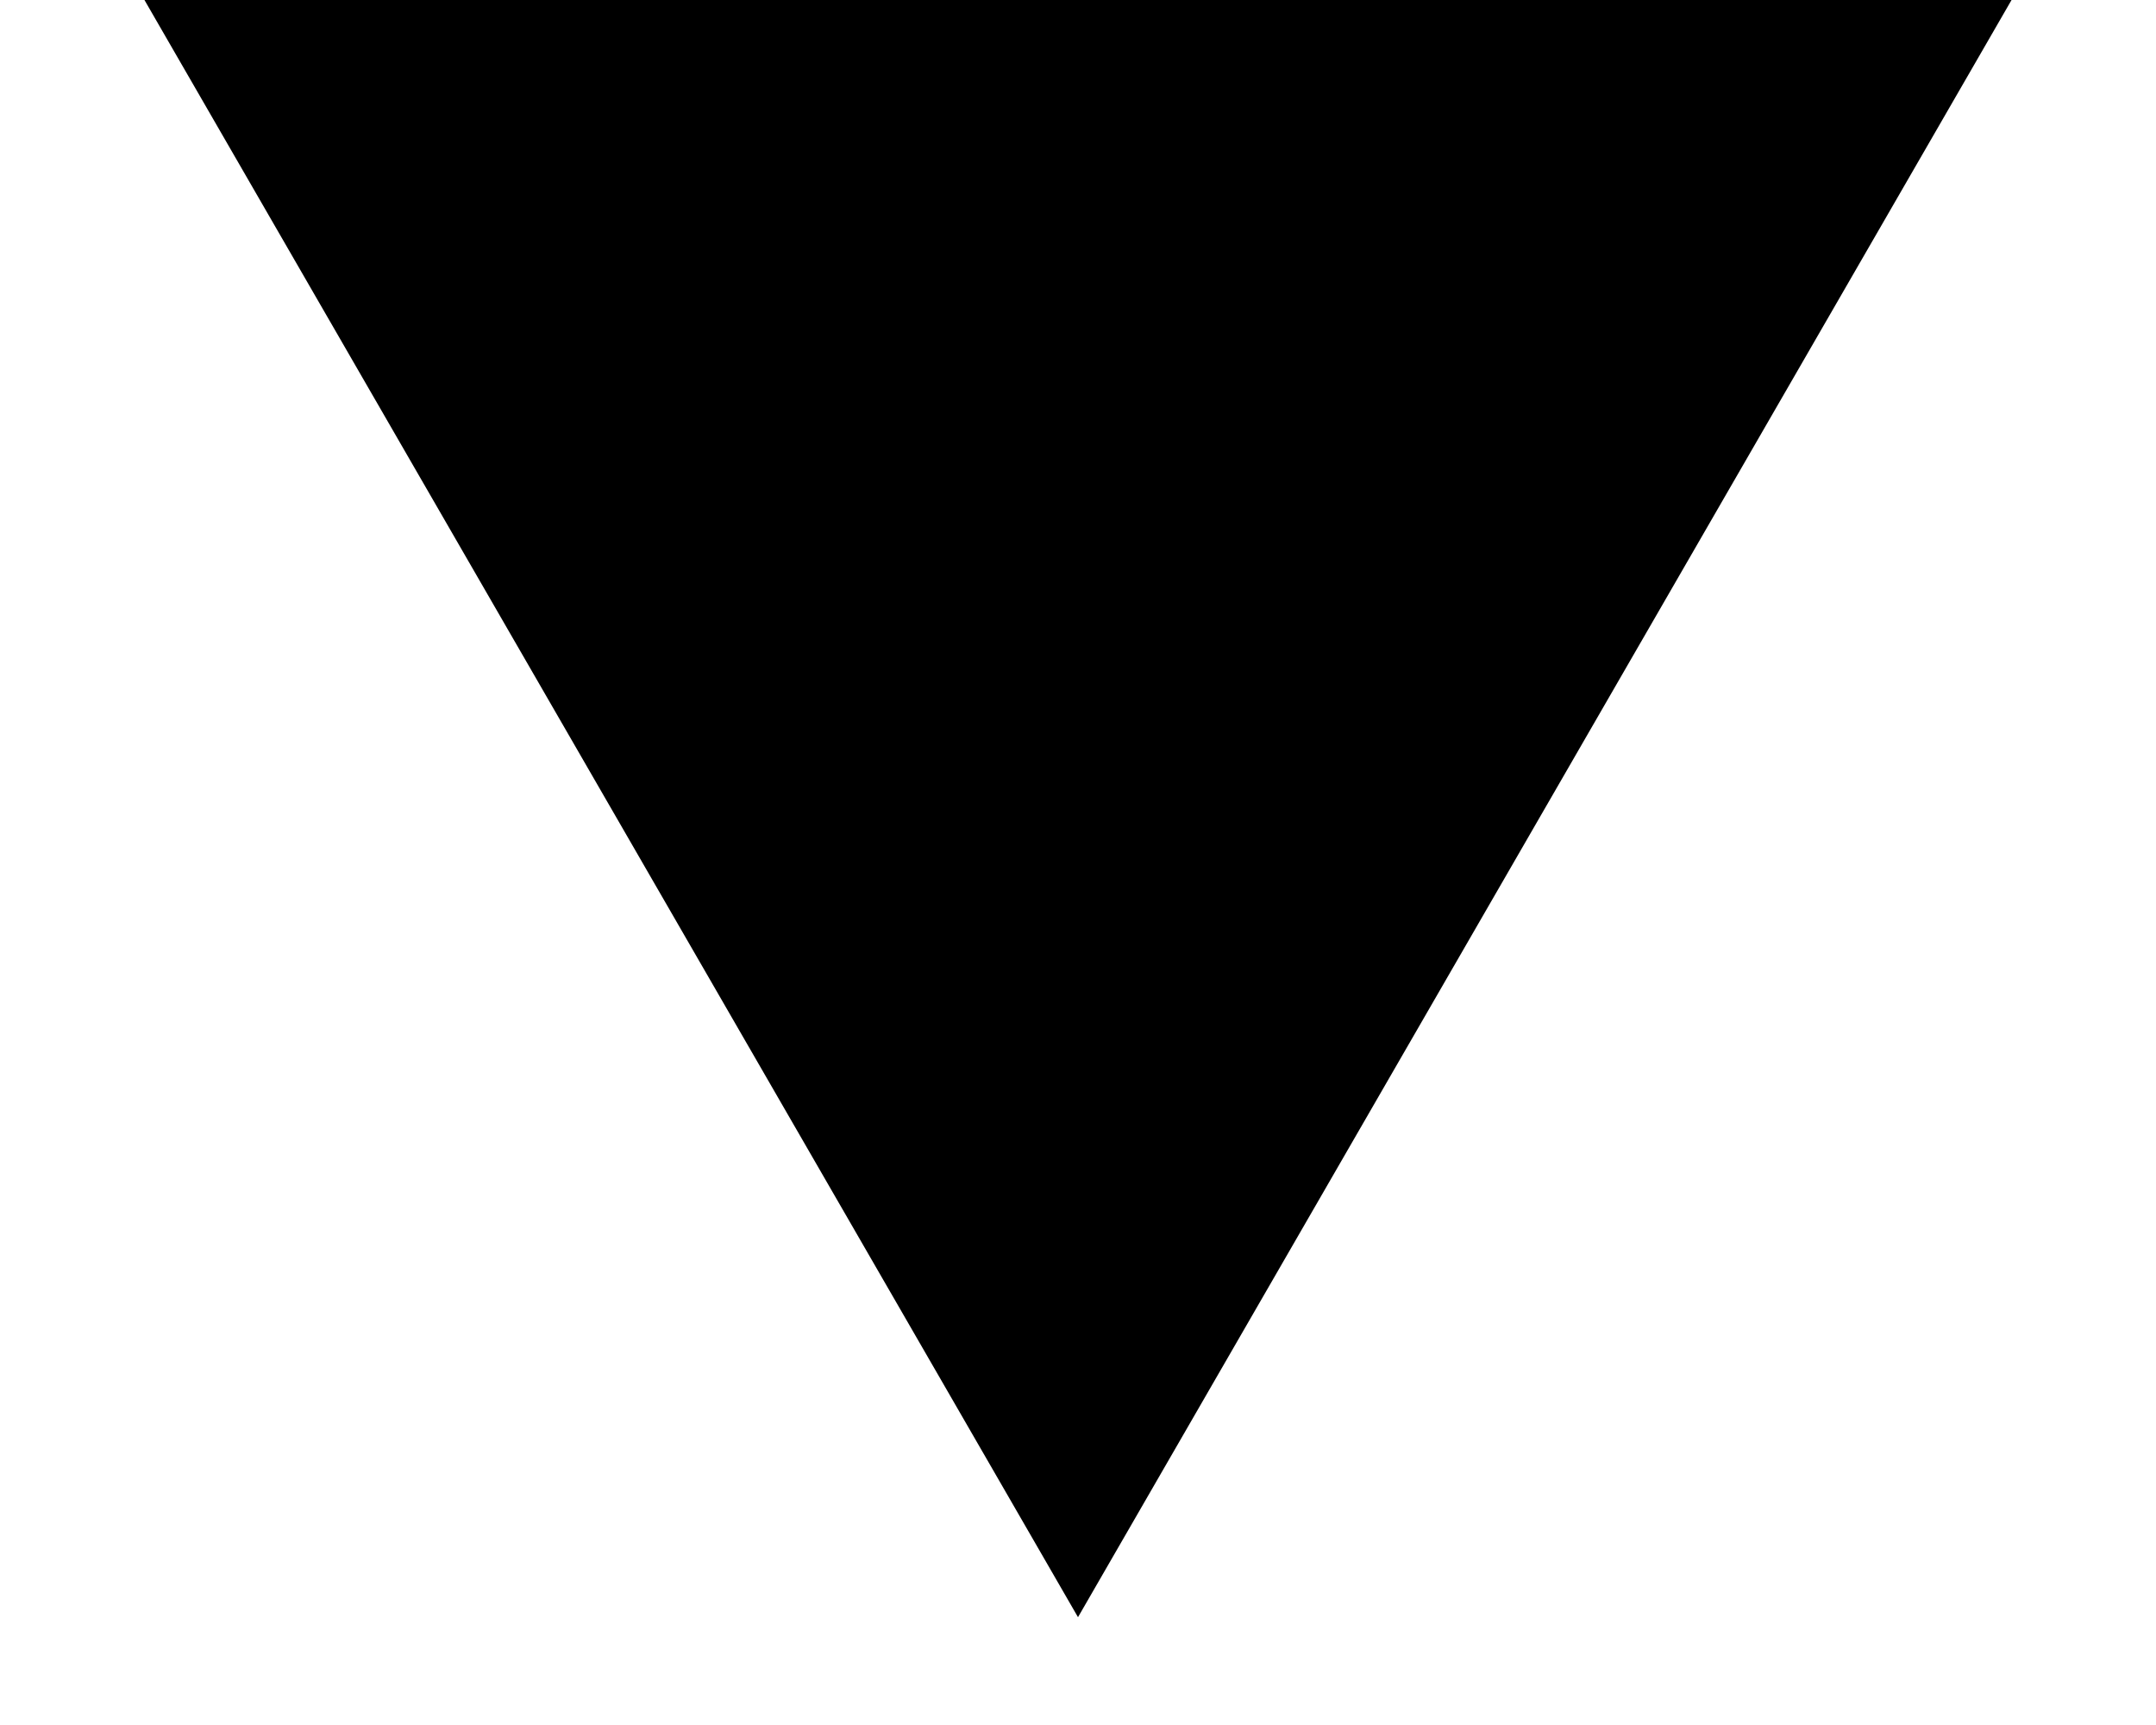 <?xml version="1.0" encoding="UTF-8"?> <svg xmlns="http://www.w3.org/2000/svg" width="10" height="8" viewBox="0 0 10 8" fill="none"><path d="M5 7.5L0.67 1.38009e-07L9.33 8.95112e-07L5 7.5Z" fill="#F82121" style="fill:#F82121;fill:color(display-p3 0.971 0.128 0.128);fill-opacity:1;"></path></svg> 